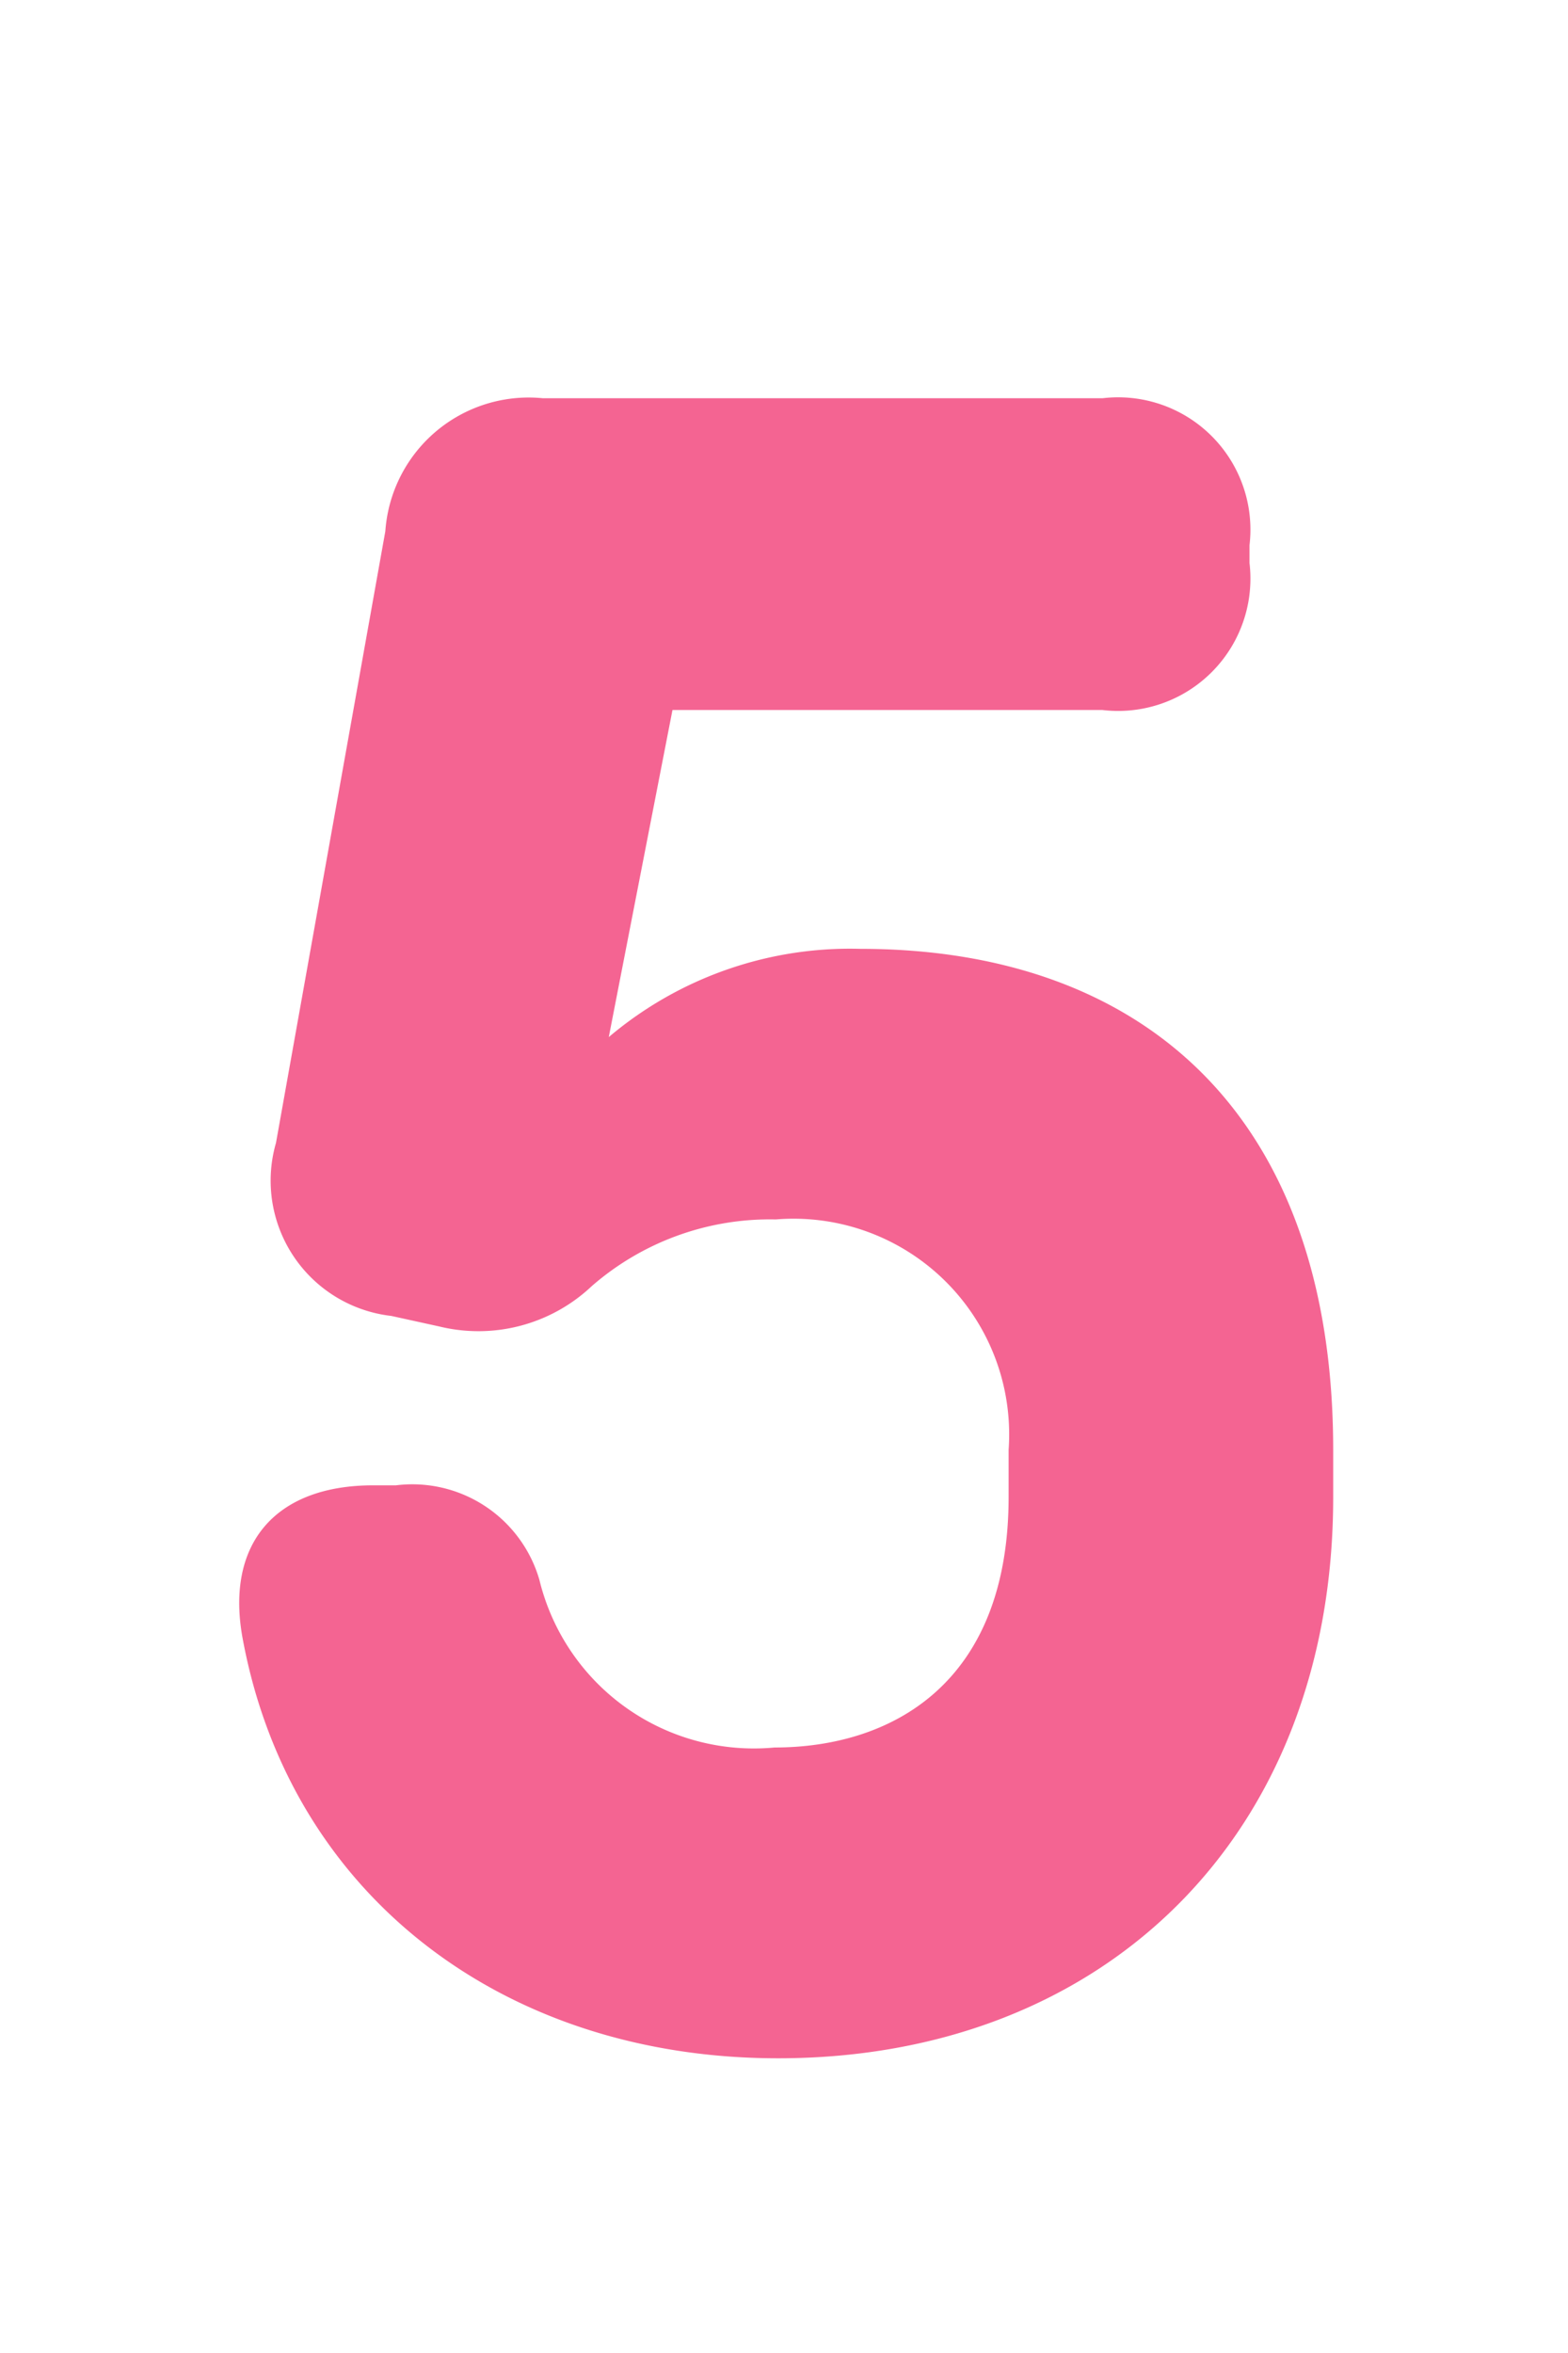 <svg xmlns="http://www.w3.org/2000/svg" width="32" height="48" viewBox="0 0 32 48"><g transform="translate(6809 -14122.866)"><rect width="32" height="48" transform="translate(-6809 14122.866)" fill="none"/><path d="M-.12,0C6.552,0,11.208-4.56,11.208-11.448v-.96c0-6.912-3.96-10.224-9.648-10.224a7.621,7.621,0,0,0-5.136,1.8l1.3-6.672H6.5a2.7,2.7,0,0,0,3-3v-.36a2.7,2.7,0,0,0-3-3H-4.92a2.932,2.932,0,0,0-3.216,2.712l-2.232,12.48a2.777,2.777,0,0,0,2.352,3.528l.984.216a3.368,3.368,0,0,0,3.109-.824,5.533,5.533,0,0,1,3.755-1.36,4.4,4.4,0,0,1,4.752,4.7v.96c0,3.84-2.424,5.112-4.776,5.112a4.505,4.505,0,0,1-4.8-3.42A2.7,2.7,0,0,0-7.92-11.688h-.464c-2.026,0-3.033,1.22-2.656,3.168C-10.056-3.312-5.712,0-.12,0Z" transform="translate(-6793 14164.854)" fill="#f46492"/></g></svg>